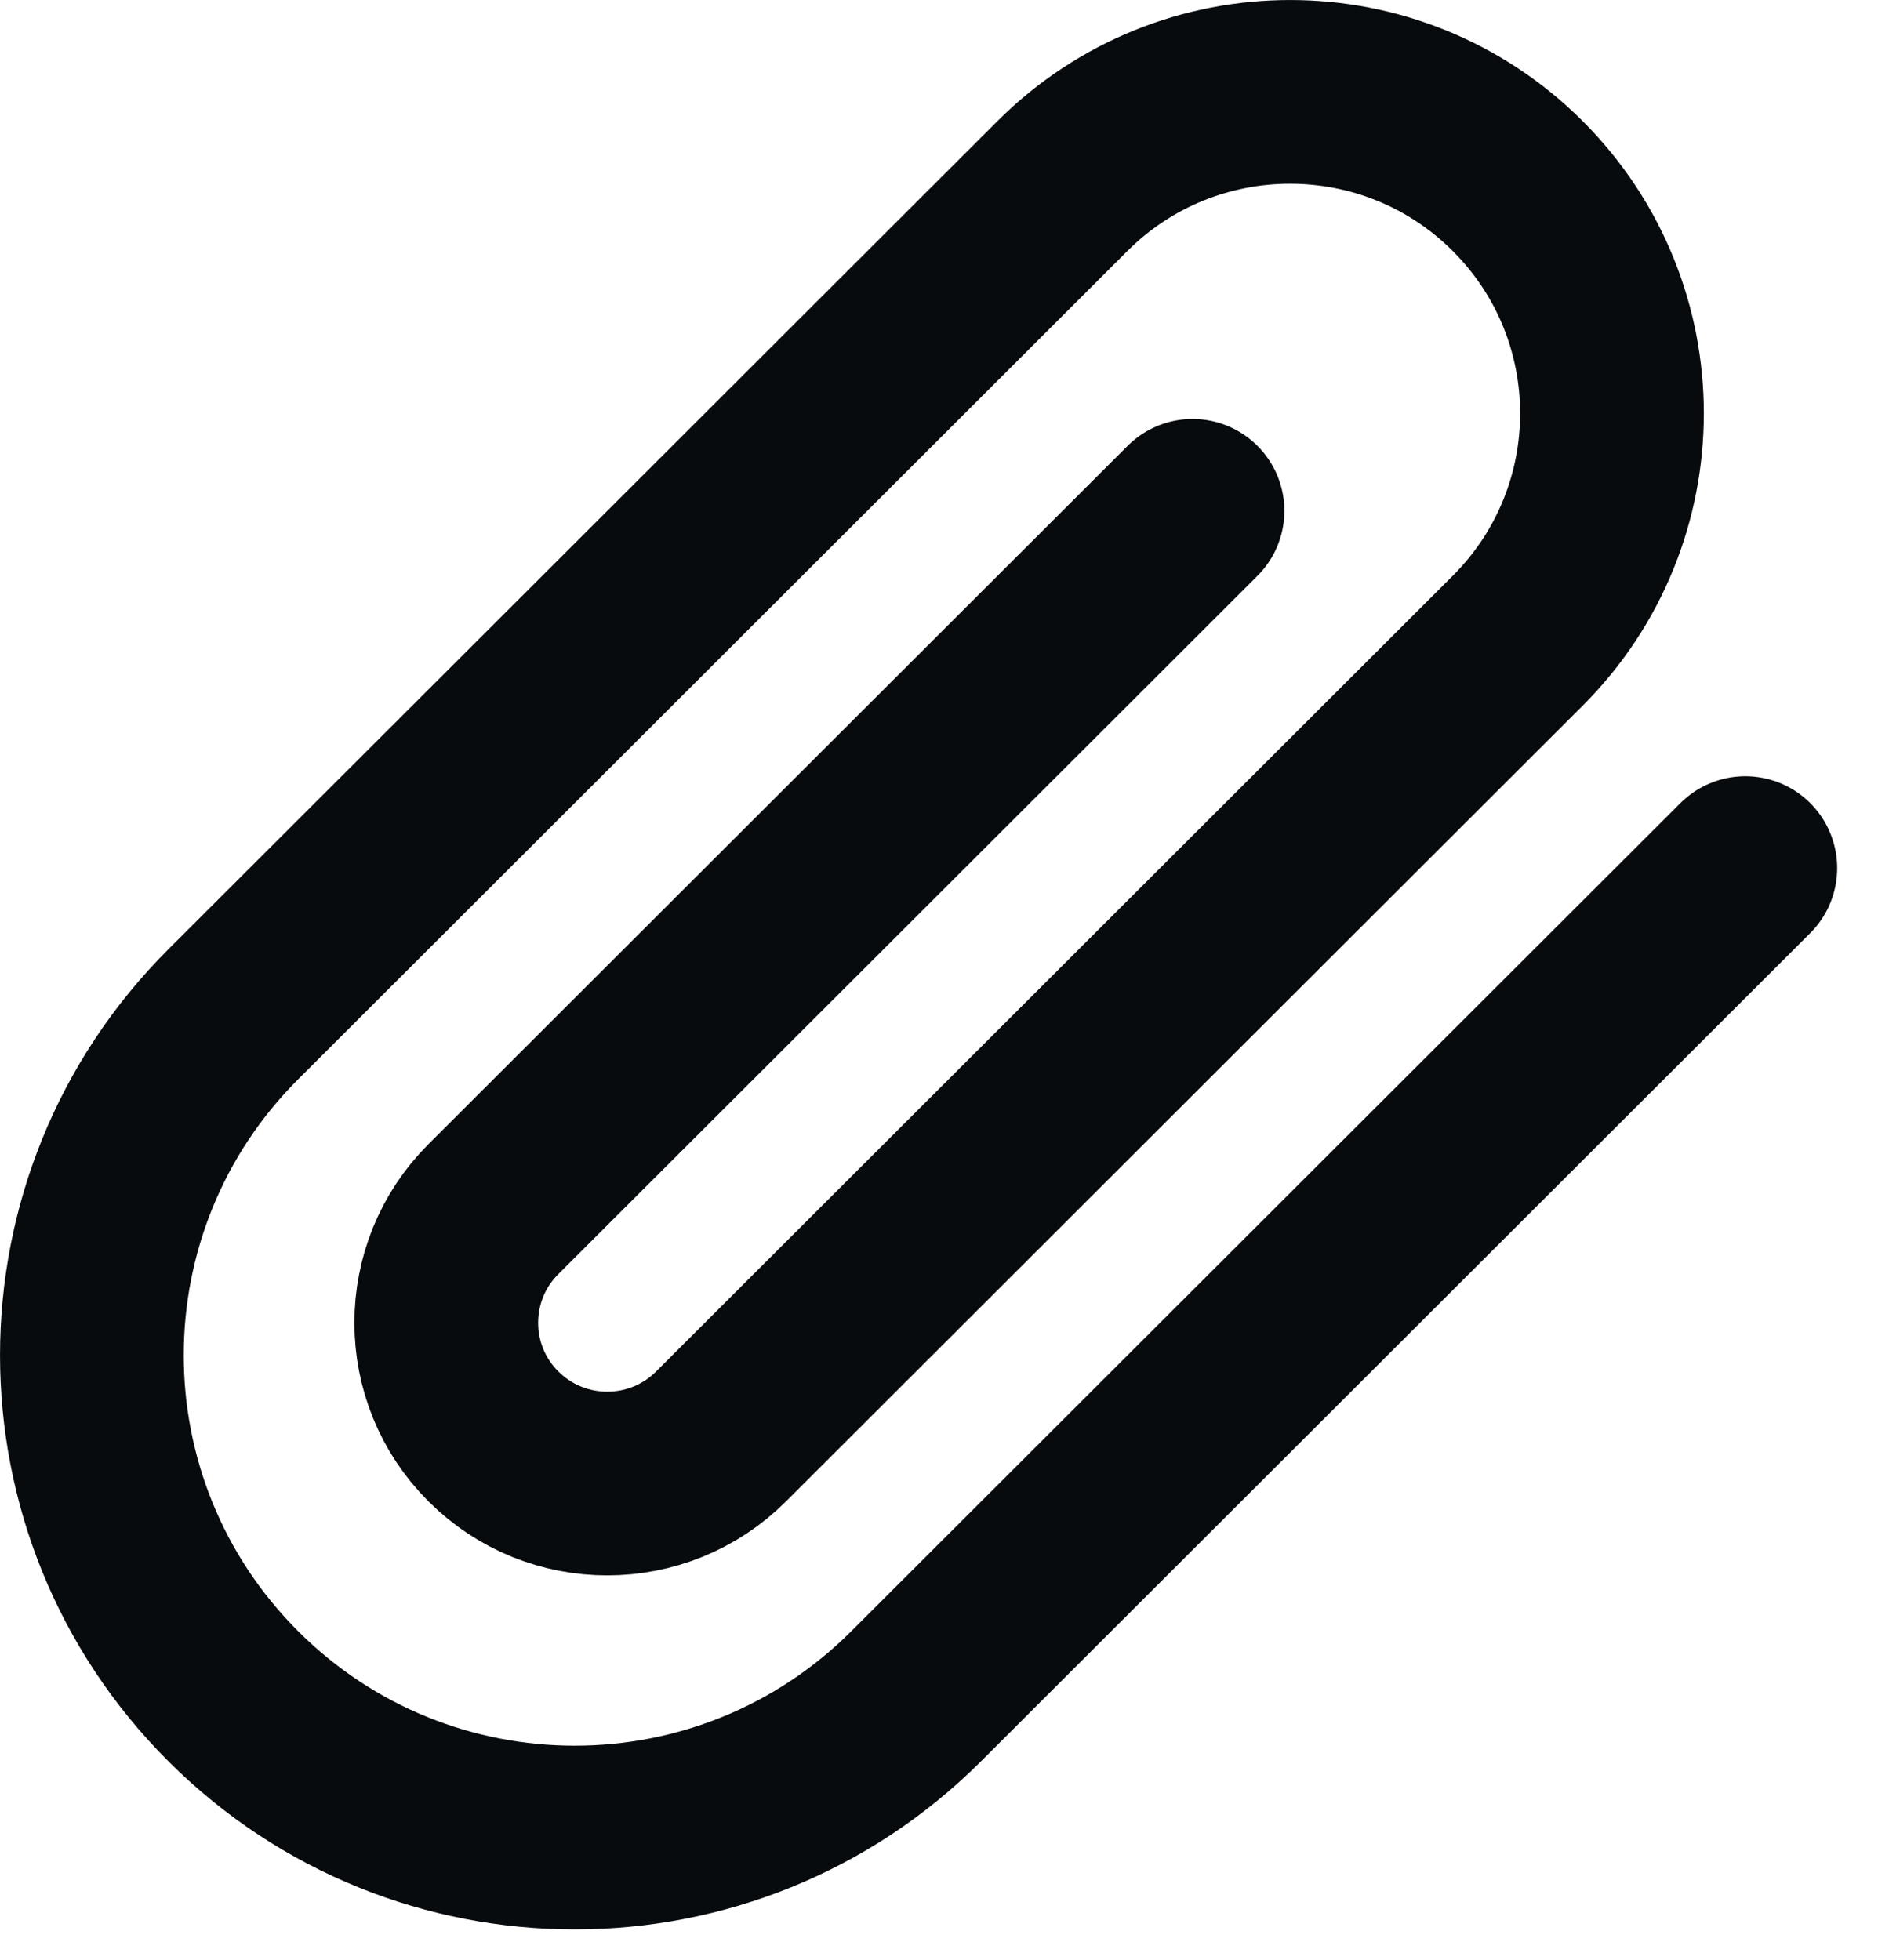 <svg width="23" height="24" viewBox="0 0 23 24" fill="none" xmlns="http://www.w3.org/2000/svg">
<path d="M21.375 10.631L11.22 20.773C8.911 23.08 5.166 23.08 2.857 20.773C0.548 18.467 0.548 14.727 2.857 12.421L13.012 2.278C14.552 0.741 17.048 0.741 18.587 2.278C20.127 3.816 20.127 6.309 18.587 7.847L8.831 17.591C8.061 18.36 6.813 18.36 6.043 17.591C5.273 16.823 5.273 15.576 6.043 14.807L14.605 6.256" stroke="#080B0E" stroke-width="2.25" stroke-linecap="round" stroke-linejoin="round"/>
</svg>
